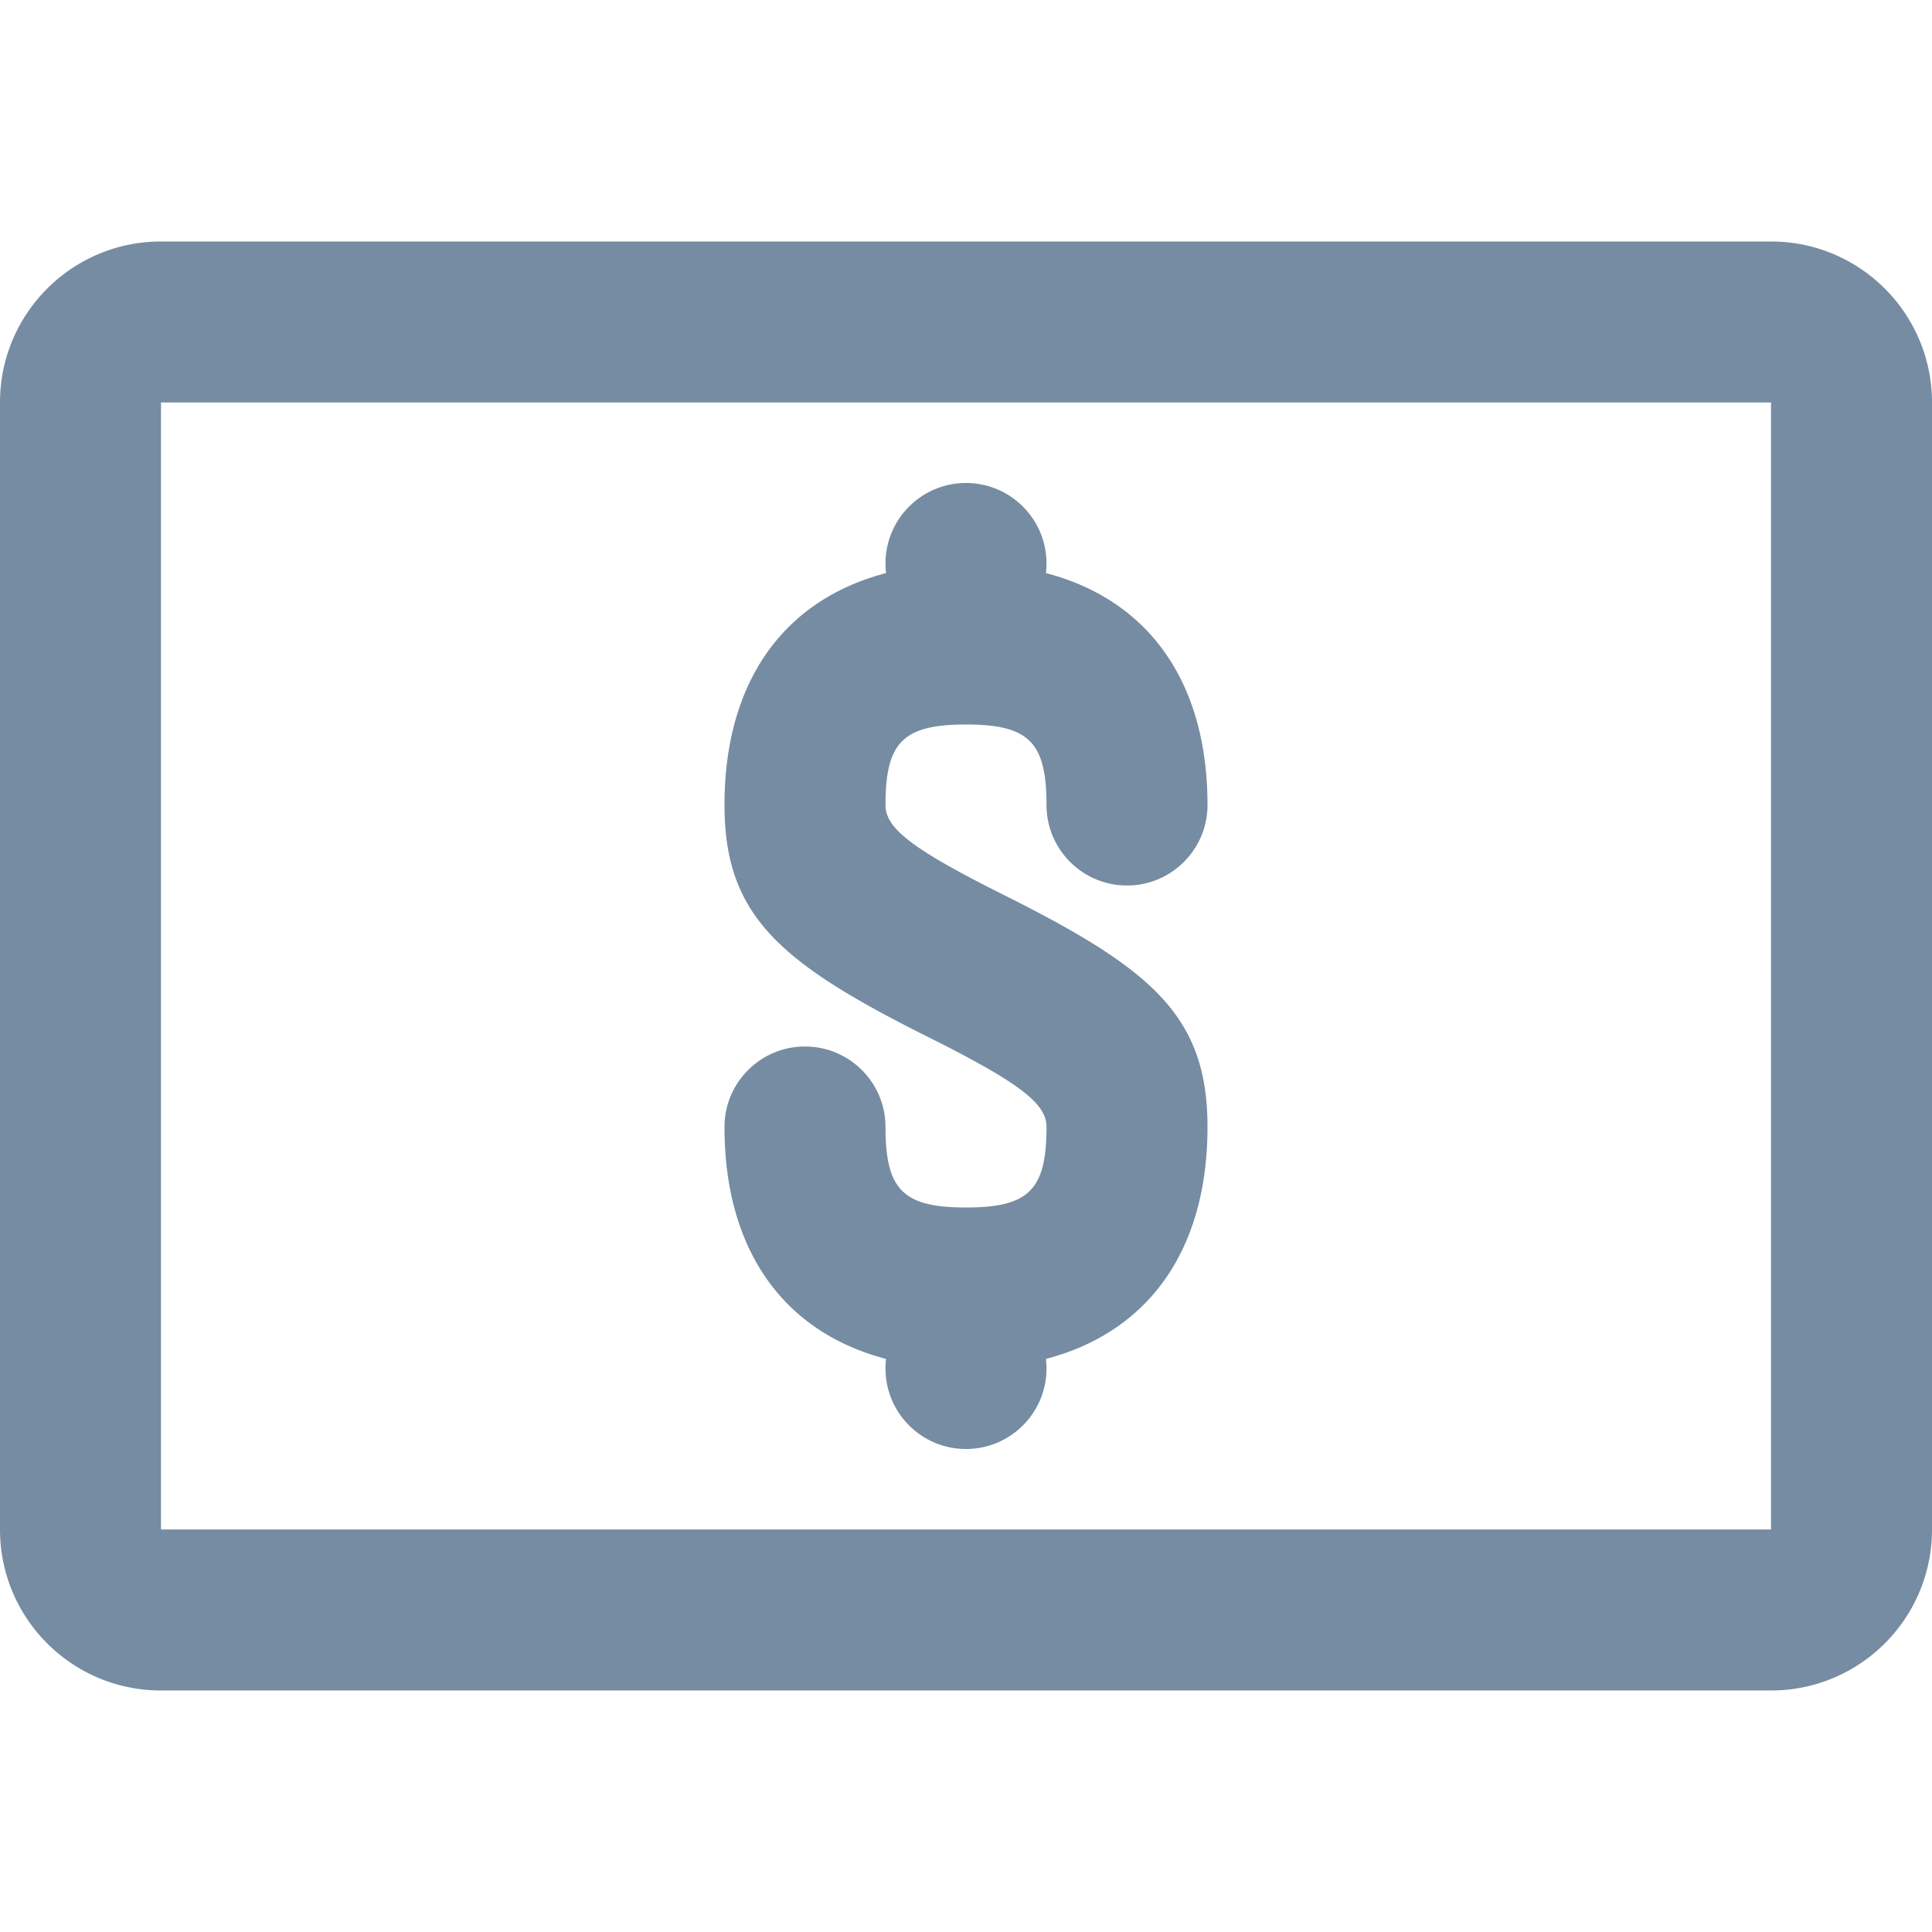 <svg xmlns="http://www.w3.org/2000/svg" xmlns:xlink="http://www.w3.org/1999/xlink" width="24" height="24" viewBox="0 0 24 24"><defs><path d="M12.993 7.119C14.27 7.453 15 8.474 15 10c0 .552-.448 1-1 1s-1-.448-1-1c0-.781-.219-1-1-1s-1 .219-1 1c0 .281.302.533 1.447 1.106C14.303 12.033 15 12.614 15 14c0 1.526-.73 2.547-2.007 2.881.005.039.007.079.007.119 0 .552-.448 1-1 1s-1-.448-1-1c0-.04.002-.08.007-.119C9.73 16.547 9 15.526 9 14c0-.552.448-1 1-1s1 .448 1 1c0 .781.219 1 1 1s1-.219 1-1c0-.281-.302-.533-1.447-1.106C9.697 11.967 9 11.386 9 10c0-1.526.73-2.547 2.007-2.881A1.01 1.01 0 0 1 11 7c0-.552.448-1 1-1s1 .448 1 1c0 .04-.002.08-.007.119zM2 3h20c1.105 0 2 .895 2 2v14c0 1.105-.895 2-2 2H2c-1.105 0-2-.895-2-2V5c0-1.105.895-2 2-2zm0 2v14h20V5H2z" id="icons-default-money-cash"></path></defs><use xlink:href="#icons-default-money-cash" fill="#758CA3" fill-rule="evenodd"></use></svg>